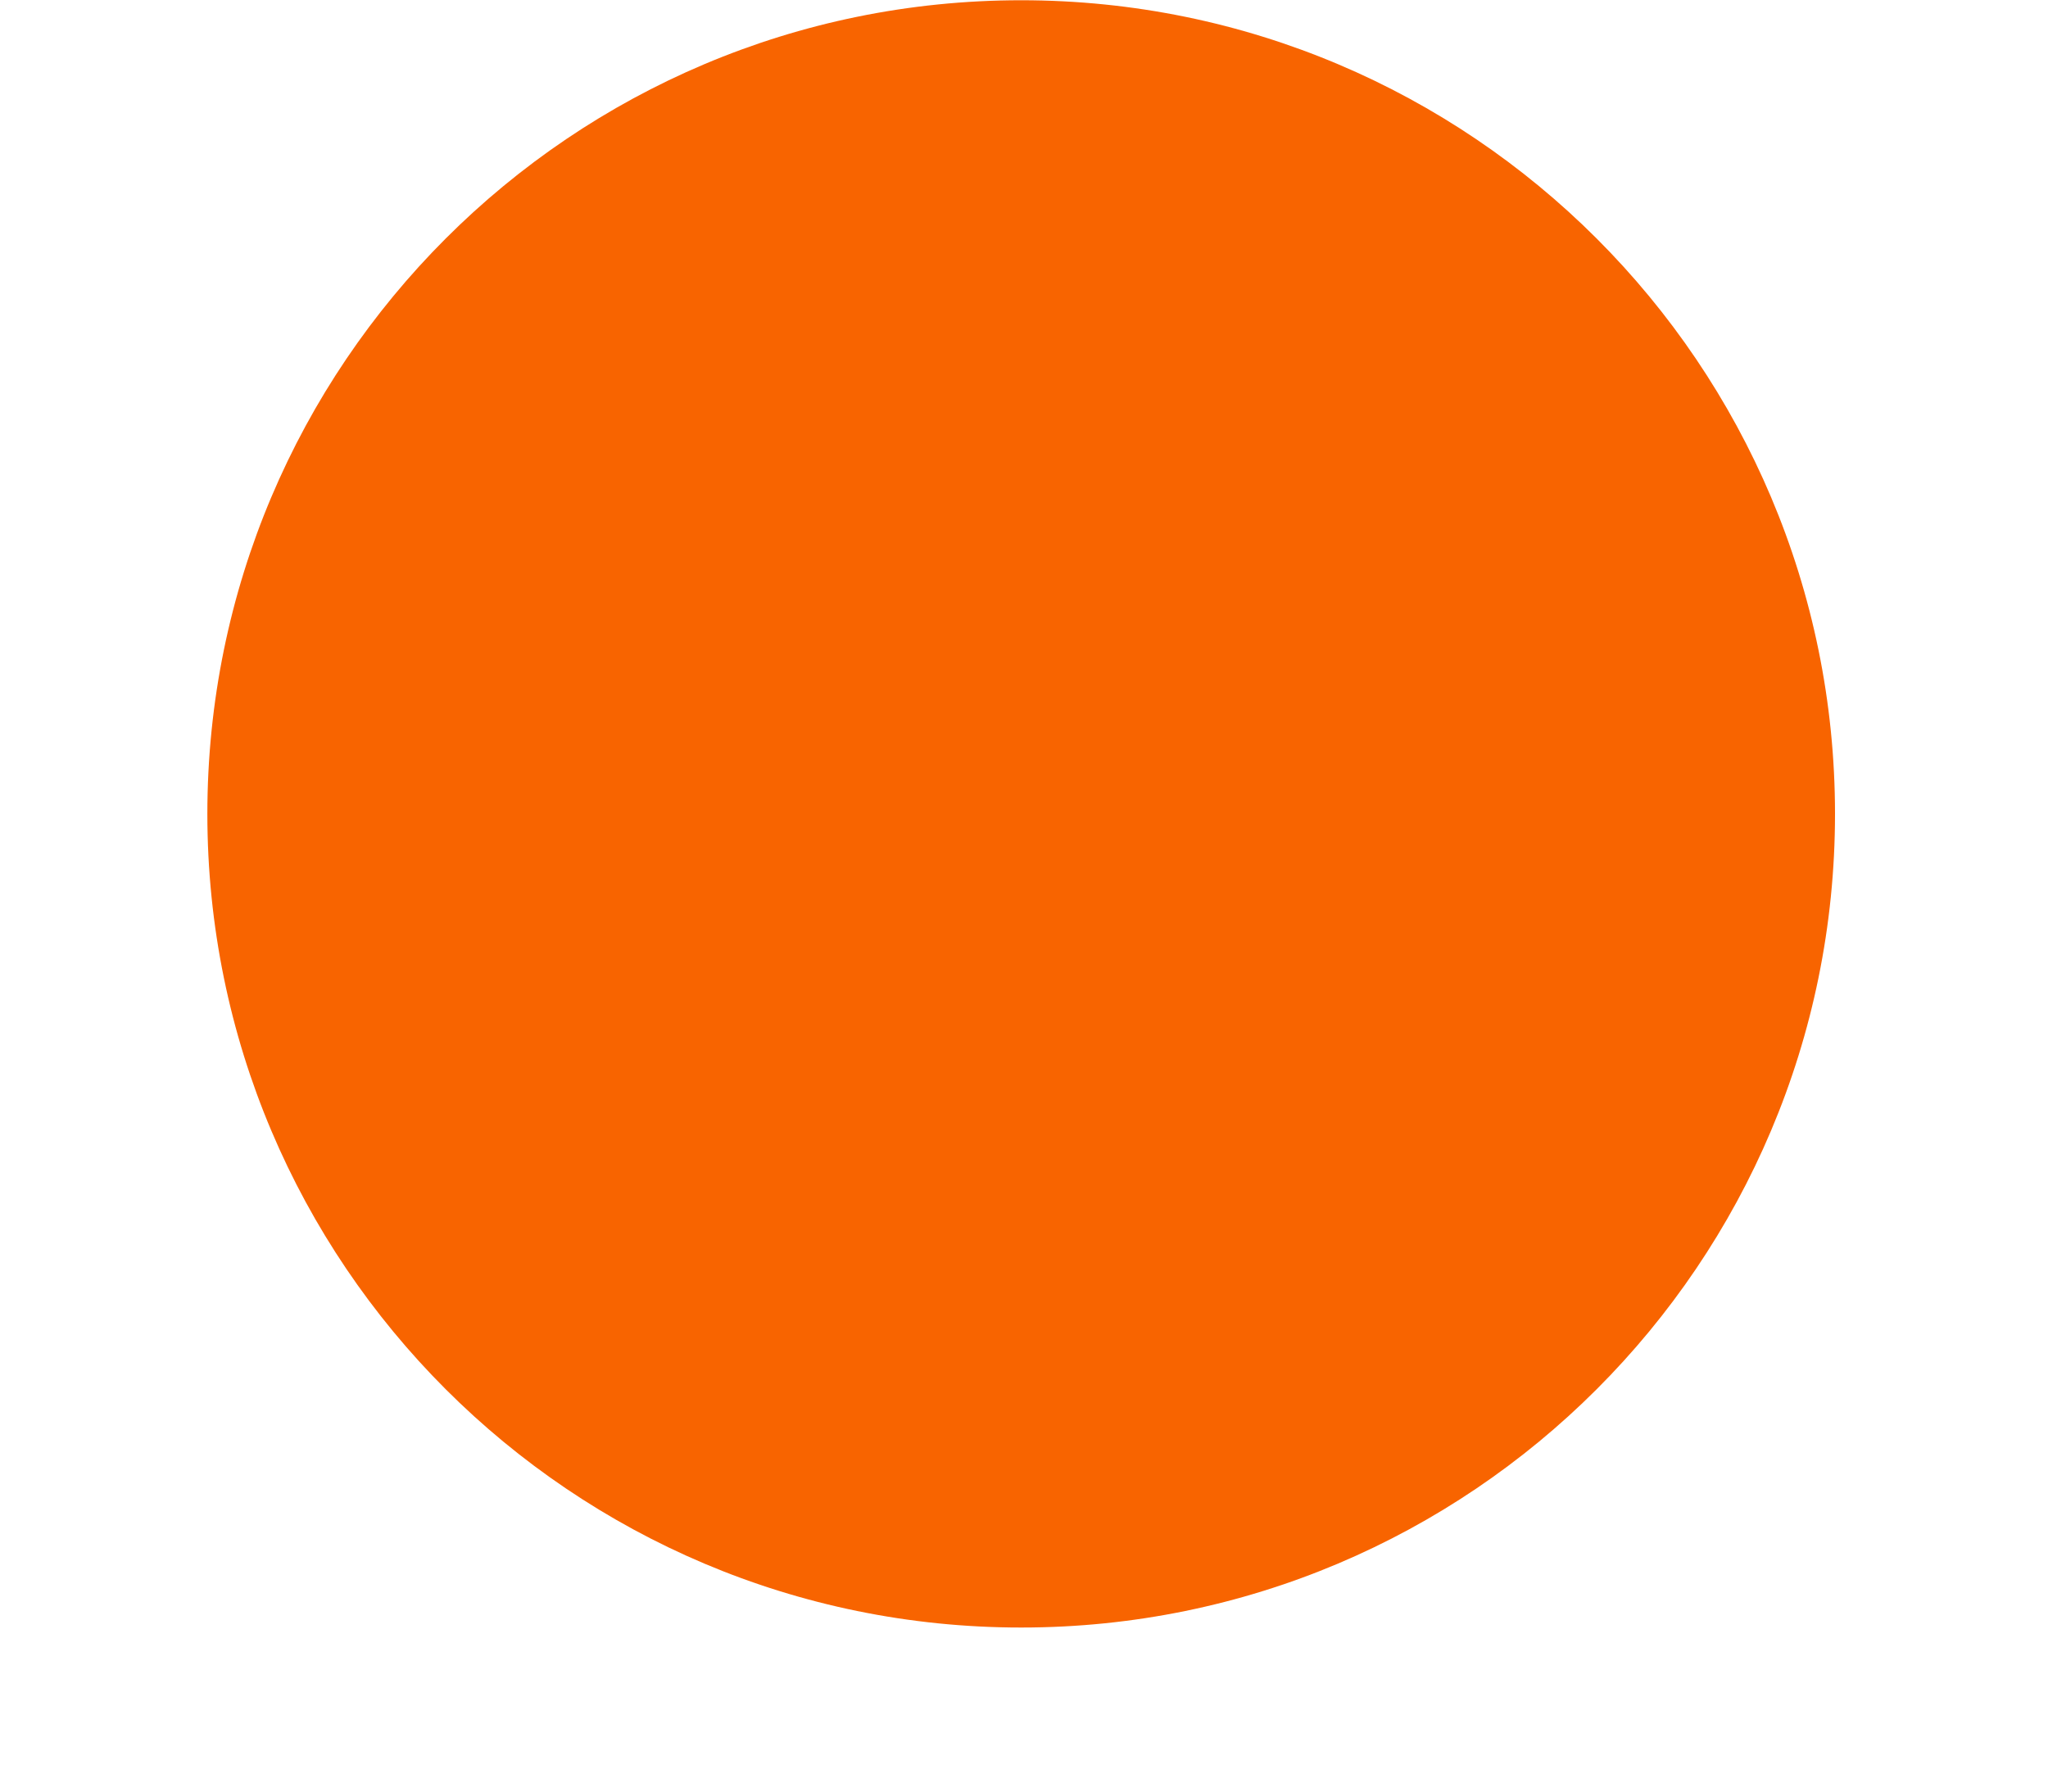 <?xml version="1.0" encoding="UTF-8"?><svg xmlns="http://www.w3.org/2000/svg" xmlns:xlink="http://www.w3.org/1999/xlink" xmlns:avocode="https://avocode.com/" id="SVGDoc6349cd4cab937" width="8px" height="7px" version="1.1" viewBox="0 0 8 7" aria-hidden="true"><defs><linearGradient class="cerosgradient" data-cerosgradient="true" id="CerosGradient_idac0726084" gradientUnits="userSpaceOnUse" x1="50%" y1="100%" x2="50%" y2="0%"><stop offset="0%" stop-color="#d1d1d1"/><stop offset="100%" stop-color="#d1d1d1"/></linearGradient><linearGradient/></defs><g><g><path d="M3.989,6.359c1.756,0 3.179,-1.423 3.179,-3.179c0,-1.756 -1.423,-3.179 -3.179,-3.179c-1.756,0 -3.179,1.423 -3.179,3.179c0,1.756 1.423,3.179 3.179,3.179z" fill="#f86400" fill-opacity="1"/></g></g></svg>